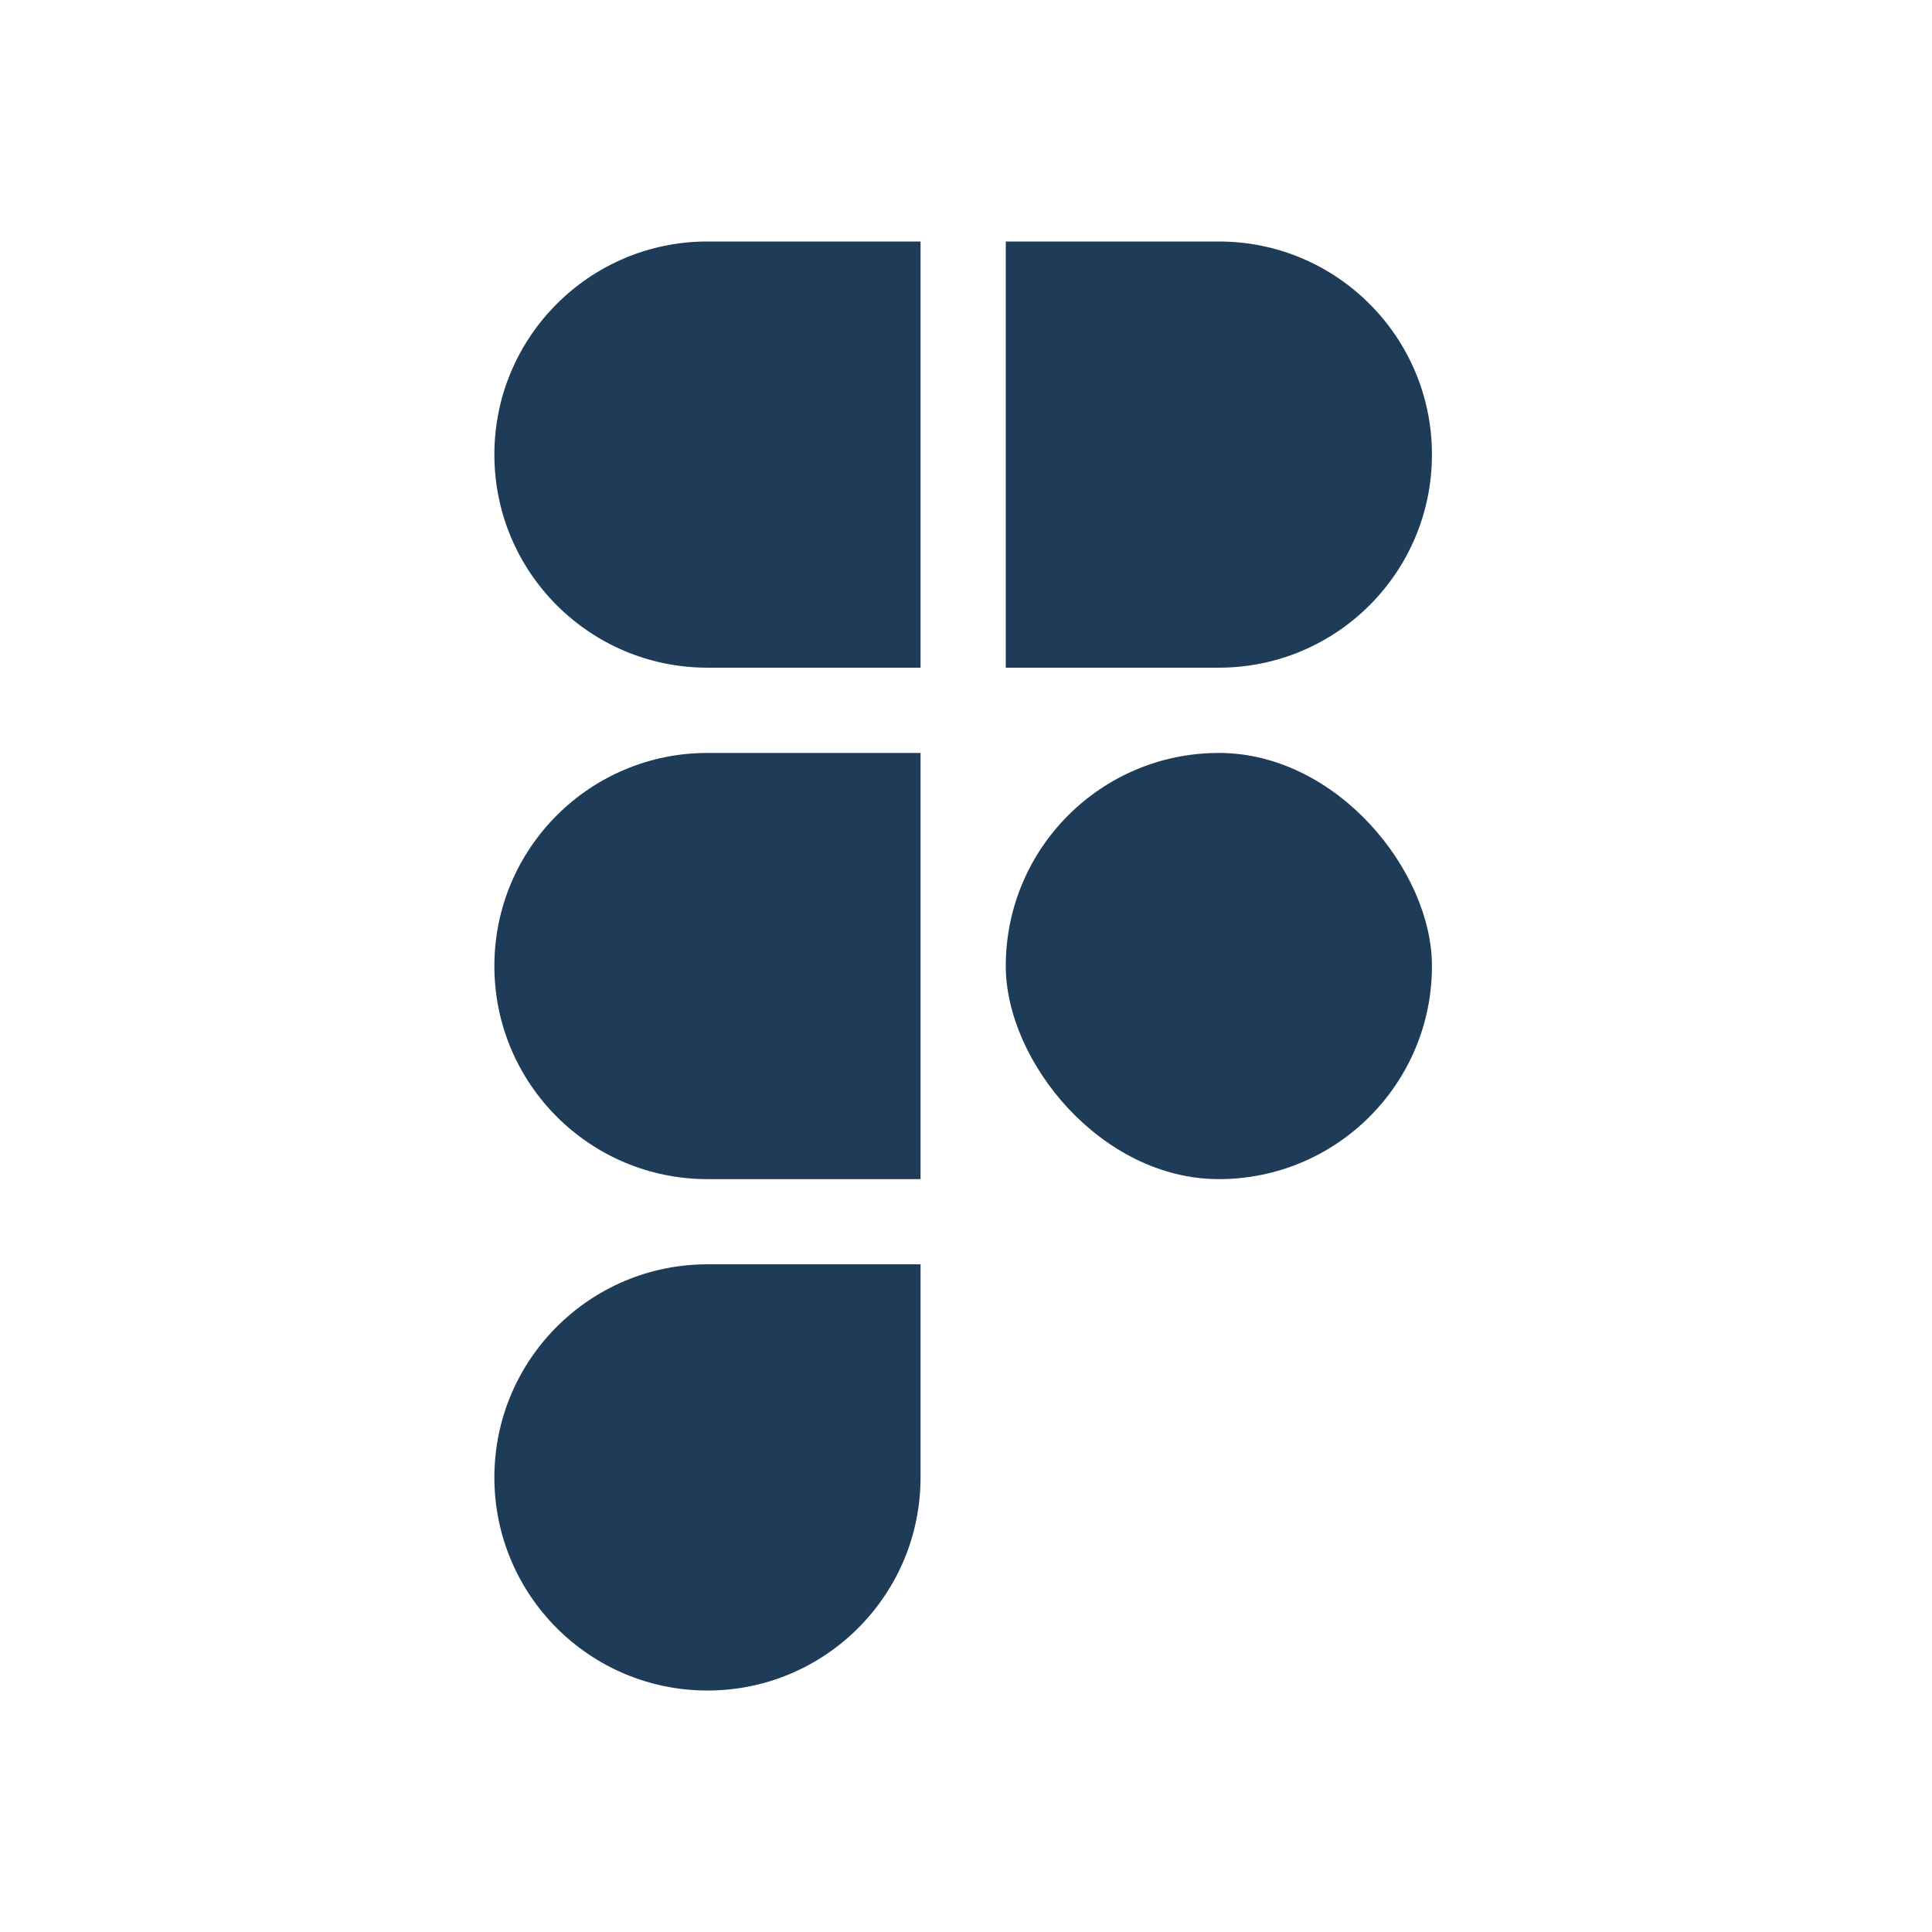 <svg width="80" height="80" viewBox="0 0 80 80" fill="none" xmlns="http://www.w3.org/2000/svg">
<path d="M20.471 18.823C20.471 13.95 24.421 10 29.294 10H38.118V27.647H29.294C24.421 27.647 20.471 23.697 20.471 18.823Z" fill="#1E3B57"/>
<path d="M20.471 40.001C20.471 35.128 24.421 31.178 29.294 31.178H38.118V48.825H29.294C24.421 48.825 20.471 44.874 20.471 40.001Z" fill="#1E3B57"/>
<path d="M20.471 61.177C20.471 56.304 24.421 52.353 29.294 52.353H38.118V61.177C38.118 66.05 34.167 70.001 29.294 70.001C24.421 70.001 20.471 66.05 20.471 61.177Z" fill="#1E3B57"/>
<path d="M41.647 10H50.471C55.344 10 59.294 13.95 59.294 18.823C59.294 23.697 55.344 27.647 50.471 27.647H41.647V10Z" fill="#1E3B57"/>
<rect x="41.647" y="31.178" width="17.647" height="17.647" rx="8.824" fill="#1E3B57"/>
</svg>

